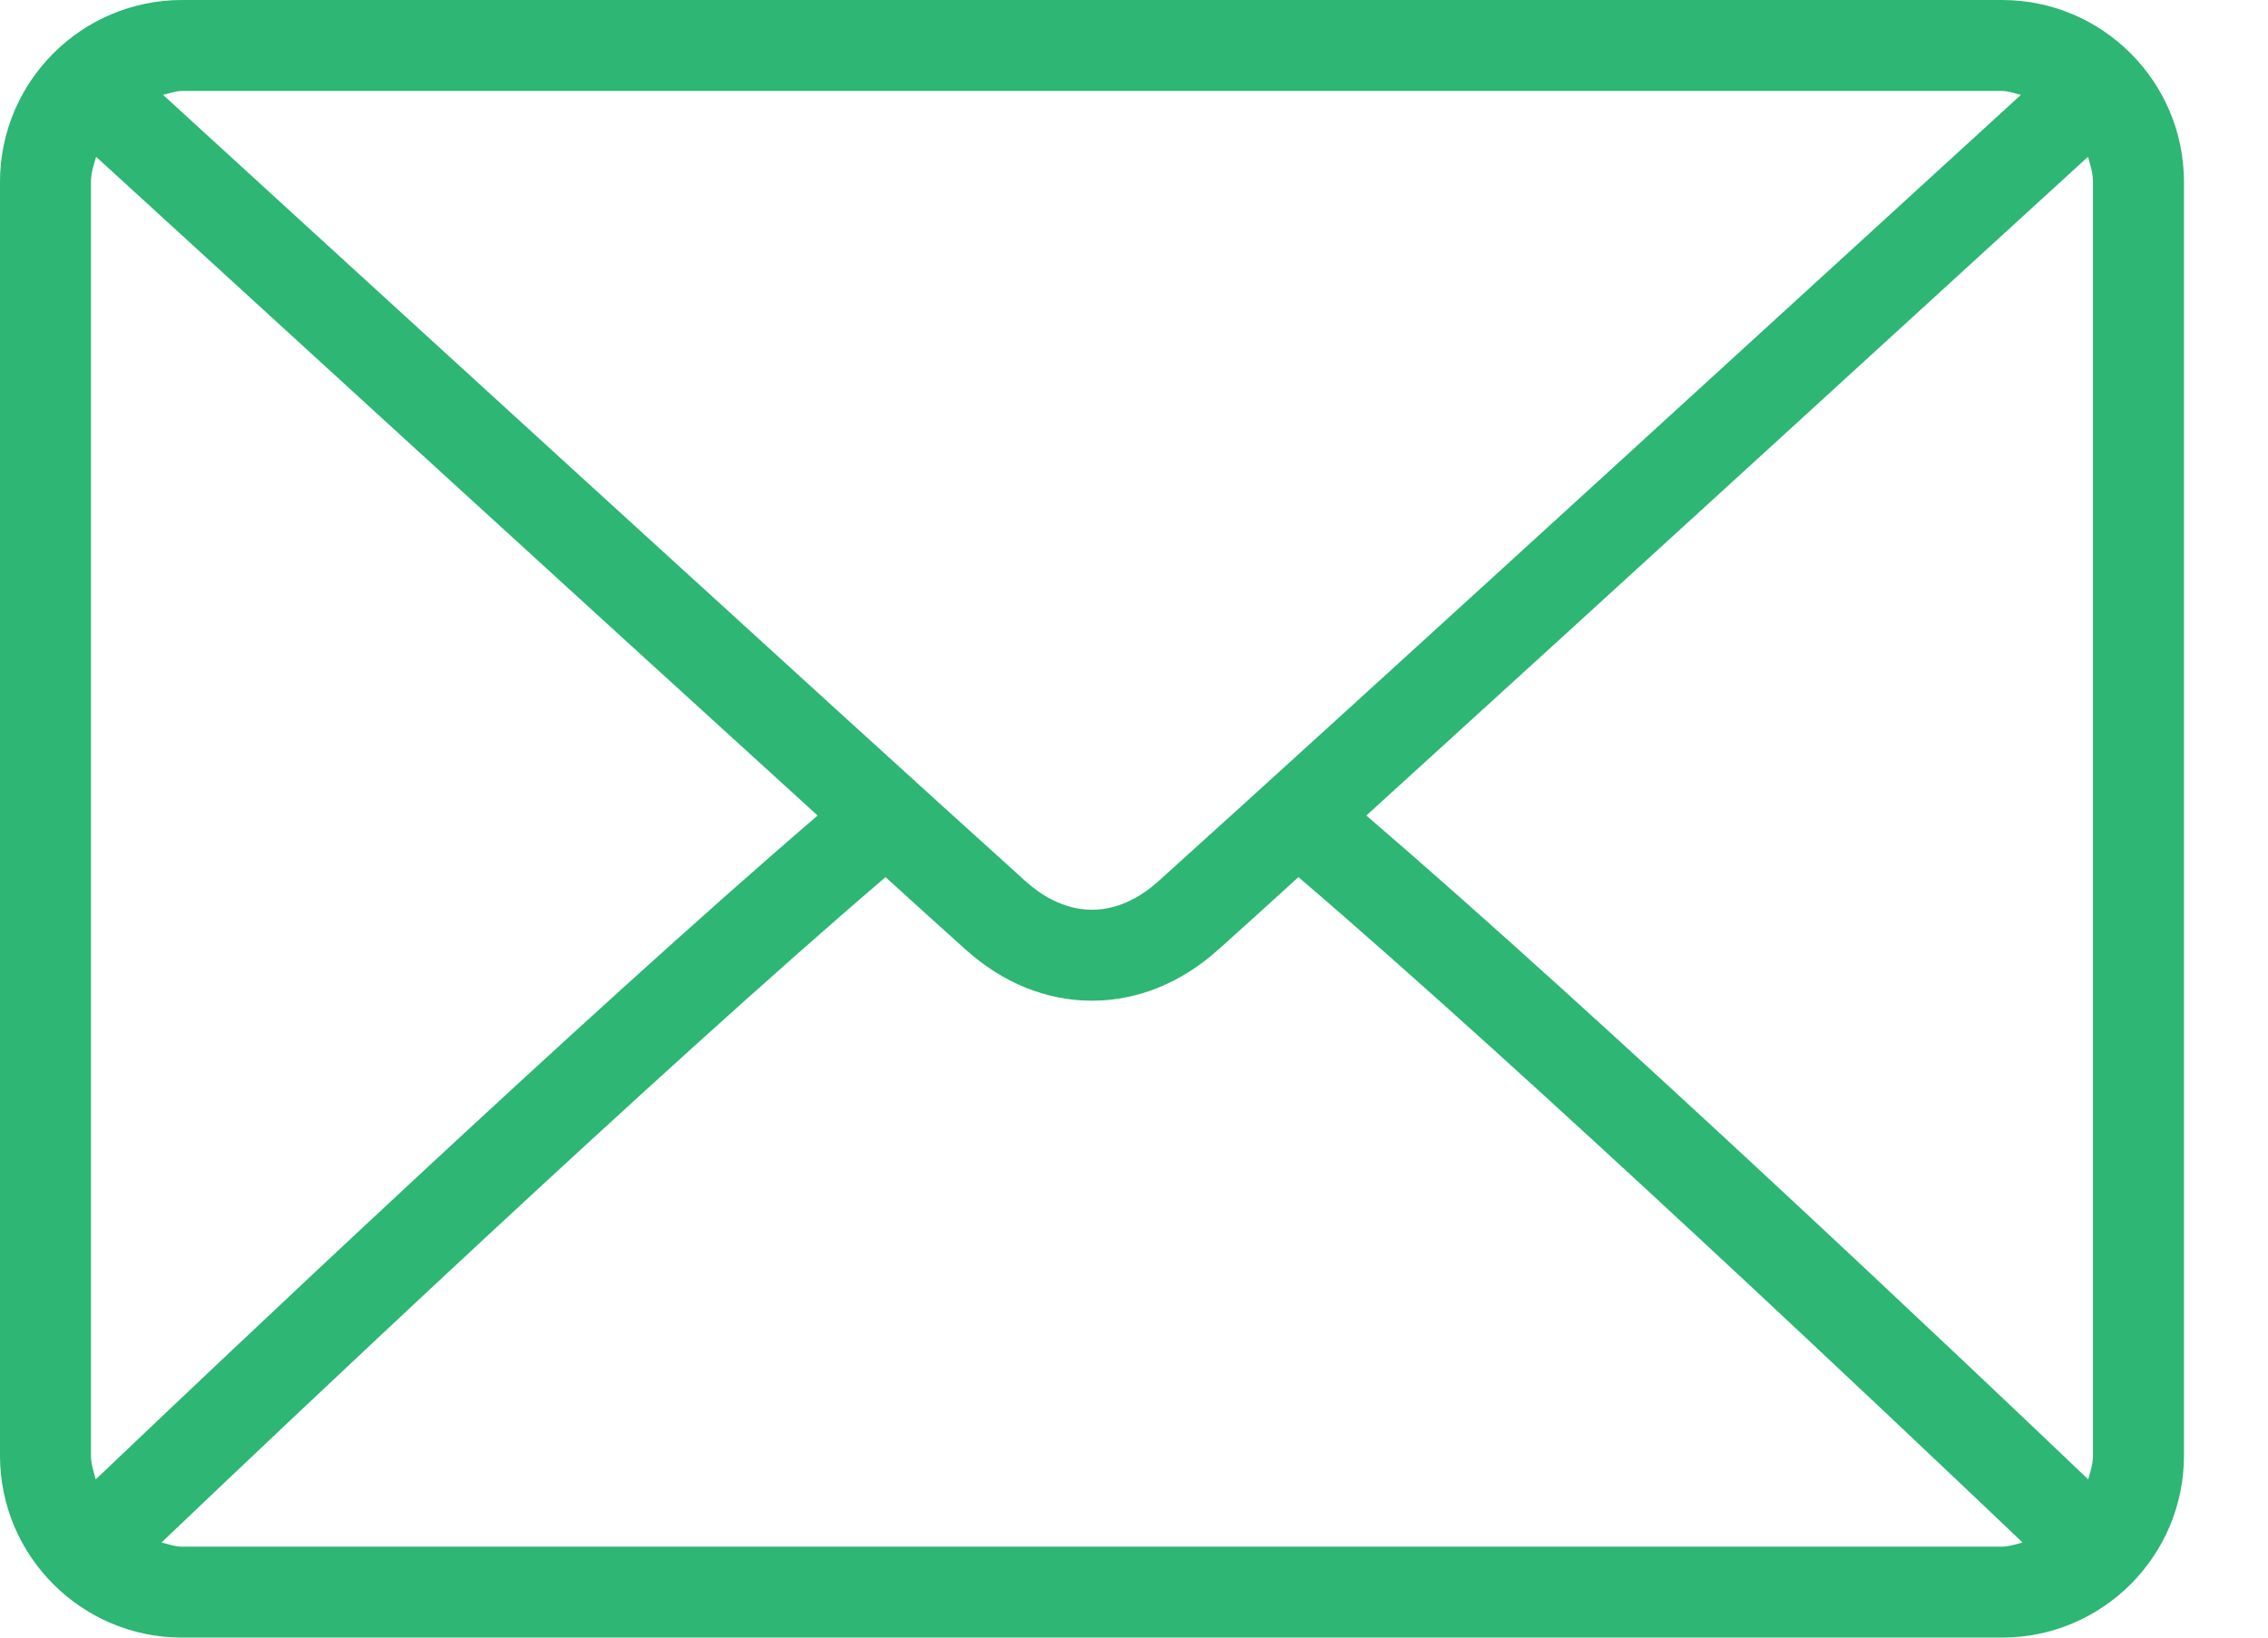 <svg width="18" height="13" viewBox="0 0 18 13" fill="none" xmlns="http://www.w3.org/2000/svg">
<path d="M15.889 0H1.444C0.648 0 -6.10352e-05 0.648 -6.10352e-05 1.444V11.556C-6.10352e-05 12.352 0.648 13 1.444 13H15.889C16.686 13 17.333 12.352 17.333 11.556V1.444C17.333 0.648 16.686 0 15.889 0ZM1.444 0.722H15.889C15.942 0.722 15.989 0.742 16.039 0.753C14.788 1.897 10.642 5.691 9.191 6.998C9.077 7.1 8.894 7.222 8.667 7.222C8.439 7.222 8.256 7.1 8.142 6.998C6.691 5.69 2.544 1.897 1.294 0.753C1.344 0.742 1.391 0.722 1.444 0.722ZM0.722 11.556V1.444C0.722 1.374 0.743 1.31 0.763 1.245C1.72 2.121 4.613 4.768 6.489 6.474C4.619 8.08 1.725 10.824 0.76 11.744C0.743 11.682 0.722 11.622 0.722 11.556ZM15.889 12.278H1.444C1.387 12.278 1.335 12.258 1.282 12.245C2.278 11.294 5.191 8.535 7.028 6.963C7.268 7.181 7.486 7.379 7.659 7.534C7.956 7.803 8.305 7.944 8.667 7.944C9.028 7.944 9.377 7.803 9.674 7.534C9.847 7.379 10.066 7.181 10.305 6.963C12.142 8.535 15.054 11.294 16.052 12.245C15.998 12.258 15.947 12.278 15.889 12.278ZM16.611 11.556C16.611 11.622 16.59 11.682 16.573 11.744C15.608 10.823 12.714 8.08 10.844 6.474C12.72 4.768 15.613 2.121 16.571 1.245C16.59 1.309 16.611 1.374 16.611 1.444V11.556Z" fill="#2db674"/>
</svg>
